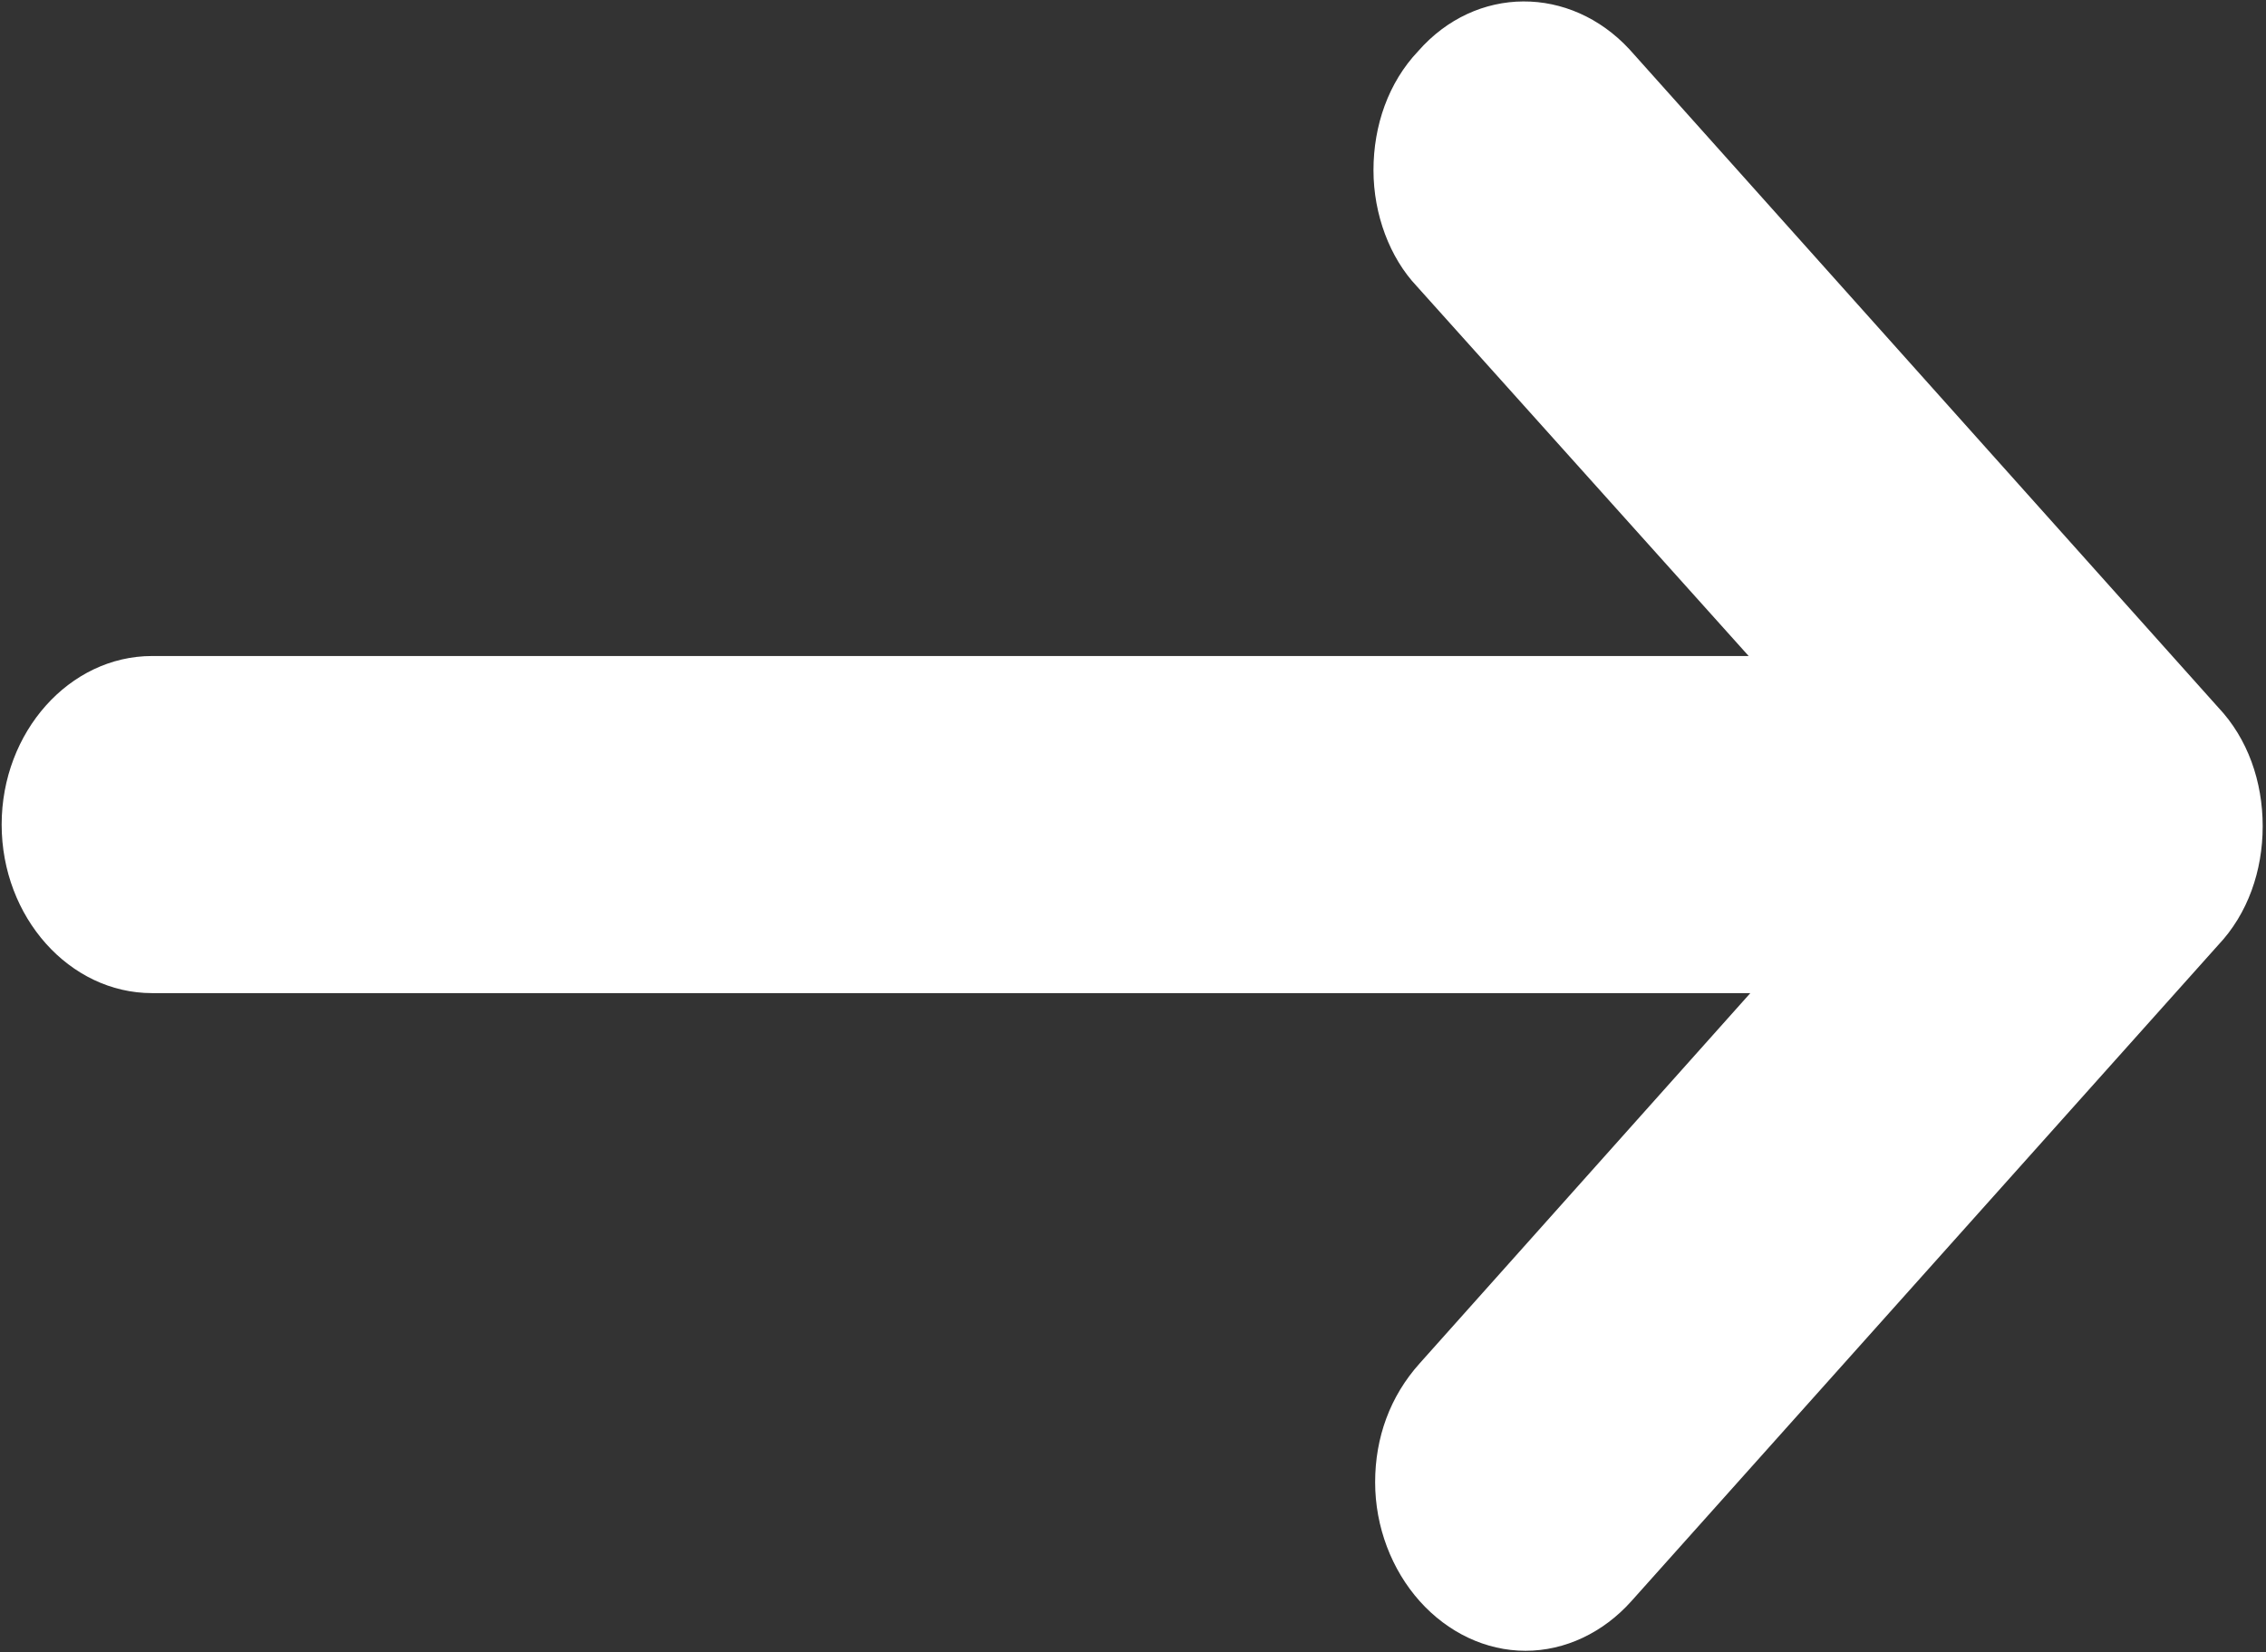 <?xml version="1.0" encoding="utf-8"?>
<!-- Generator: Adobe Illustrator 21.1.0, SVG Export Plug-In . SVG Version: 6.00 Build 0)  -->
<svg version="1.1" id="Layer_1" xmlns="http://www.w3.org/2000/svg" xmlns:xlink="http://www.w3.org/1999/xlink" x="0px" y="0px"
	 viewBox="0 0 13.71 10" style="enable-background:new 0 0 13.71 10;" xml:space="preserve">
<rect x="0" y="0" width="13.71" height="10" fill="#333333" stroke="none"/>
<style type="text/css">
	.st0{fill:white;}
</style>
<path class="st0" d="M13.69,5c0,0.27-0.09,0.53-0.27,0.72L9.87,9.69c-0.17,0.19-0.4,0.3-0.64,0.3s-0.47-0.11-0.64-0.3
	C8.42,9.5,8.32,9.24,8.32,8.97c0-0.27,0.09-0.52,0.27-0.72l2-2.24H0.92c-0.5,0-0.91-0.46-0.91-1.02s0.41-1.02,0.91-1.02h9.66
	L8.57,1.73C8.41,1.56,8.31,1.3,8.31,1.03S8.4,0.5,8.58,0.31c0.35-0.4,0.92-0.4,1.28-0.01l3.56,3.98C13.6,4.47,13.69,4.73,13.69,5z"
	/>
</svg>
